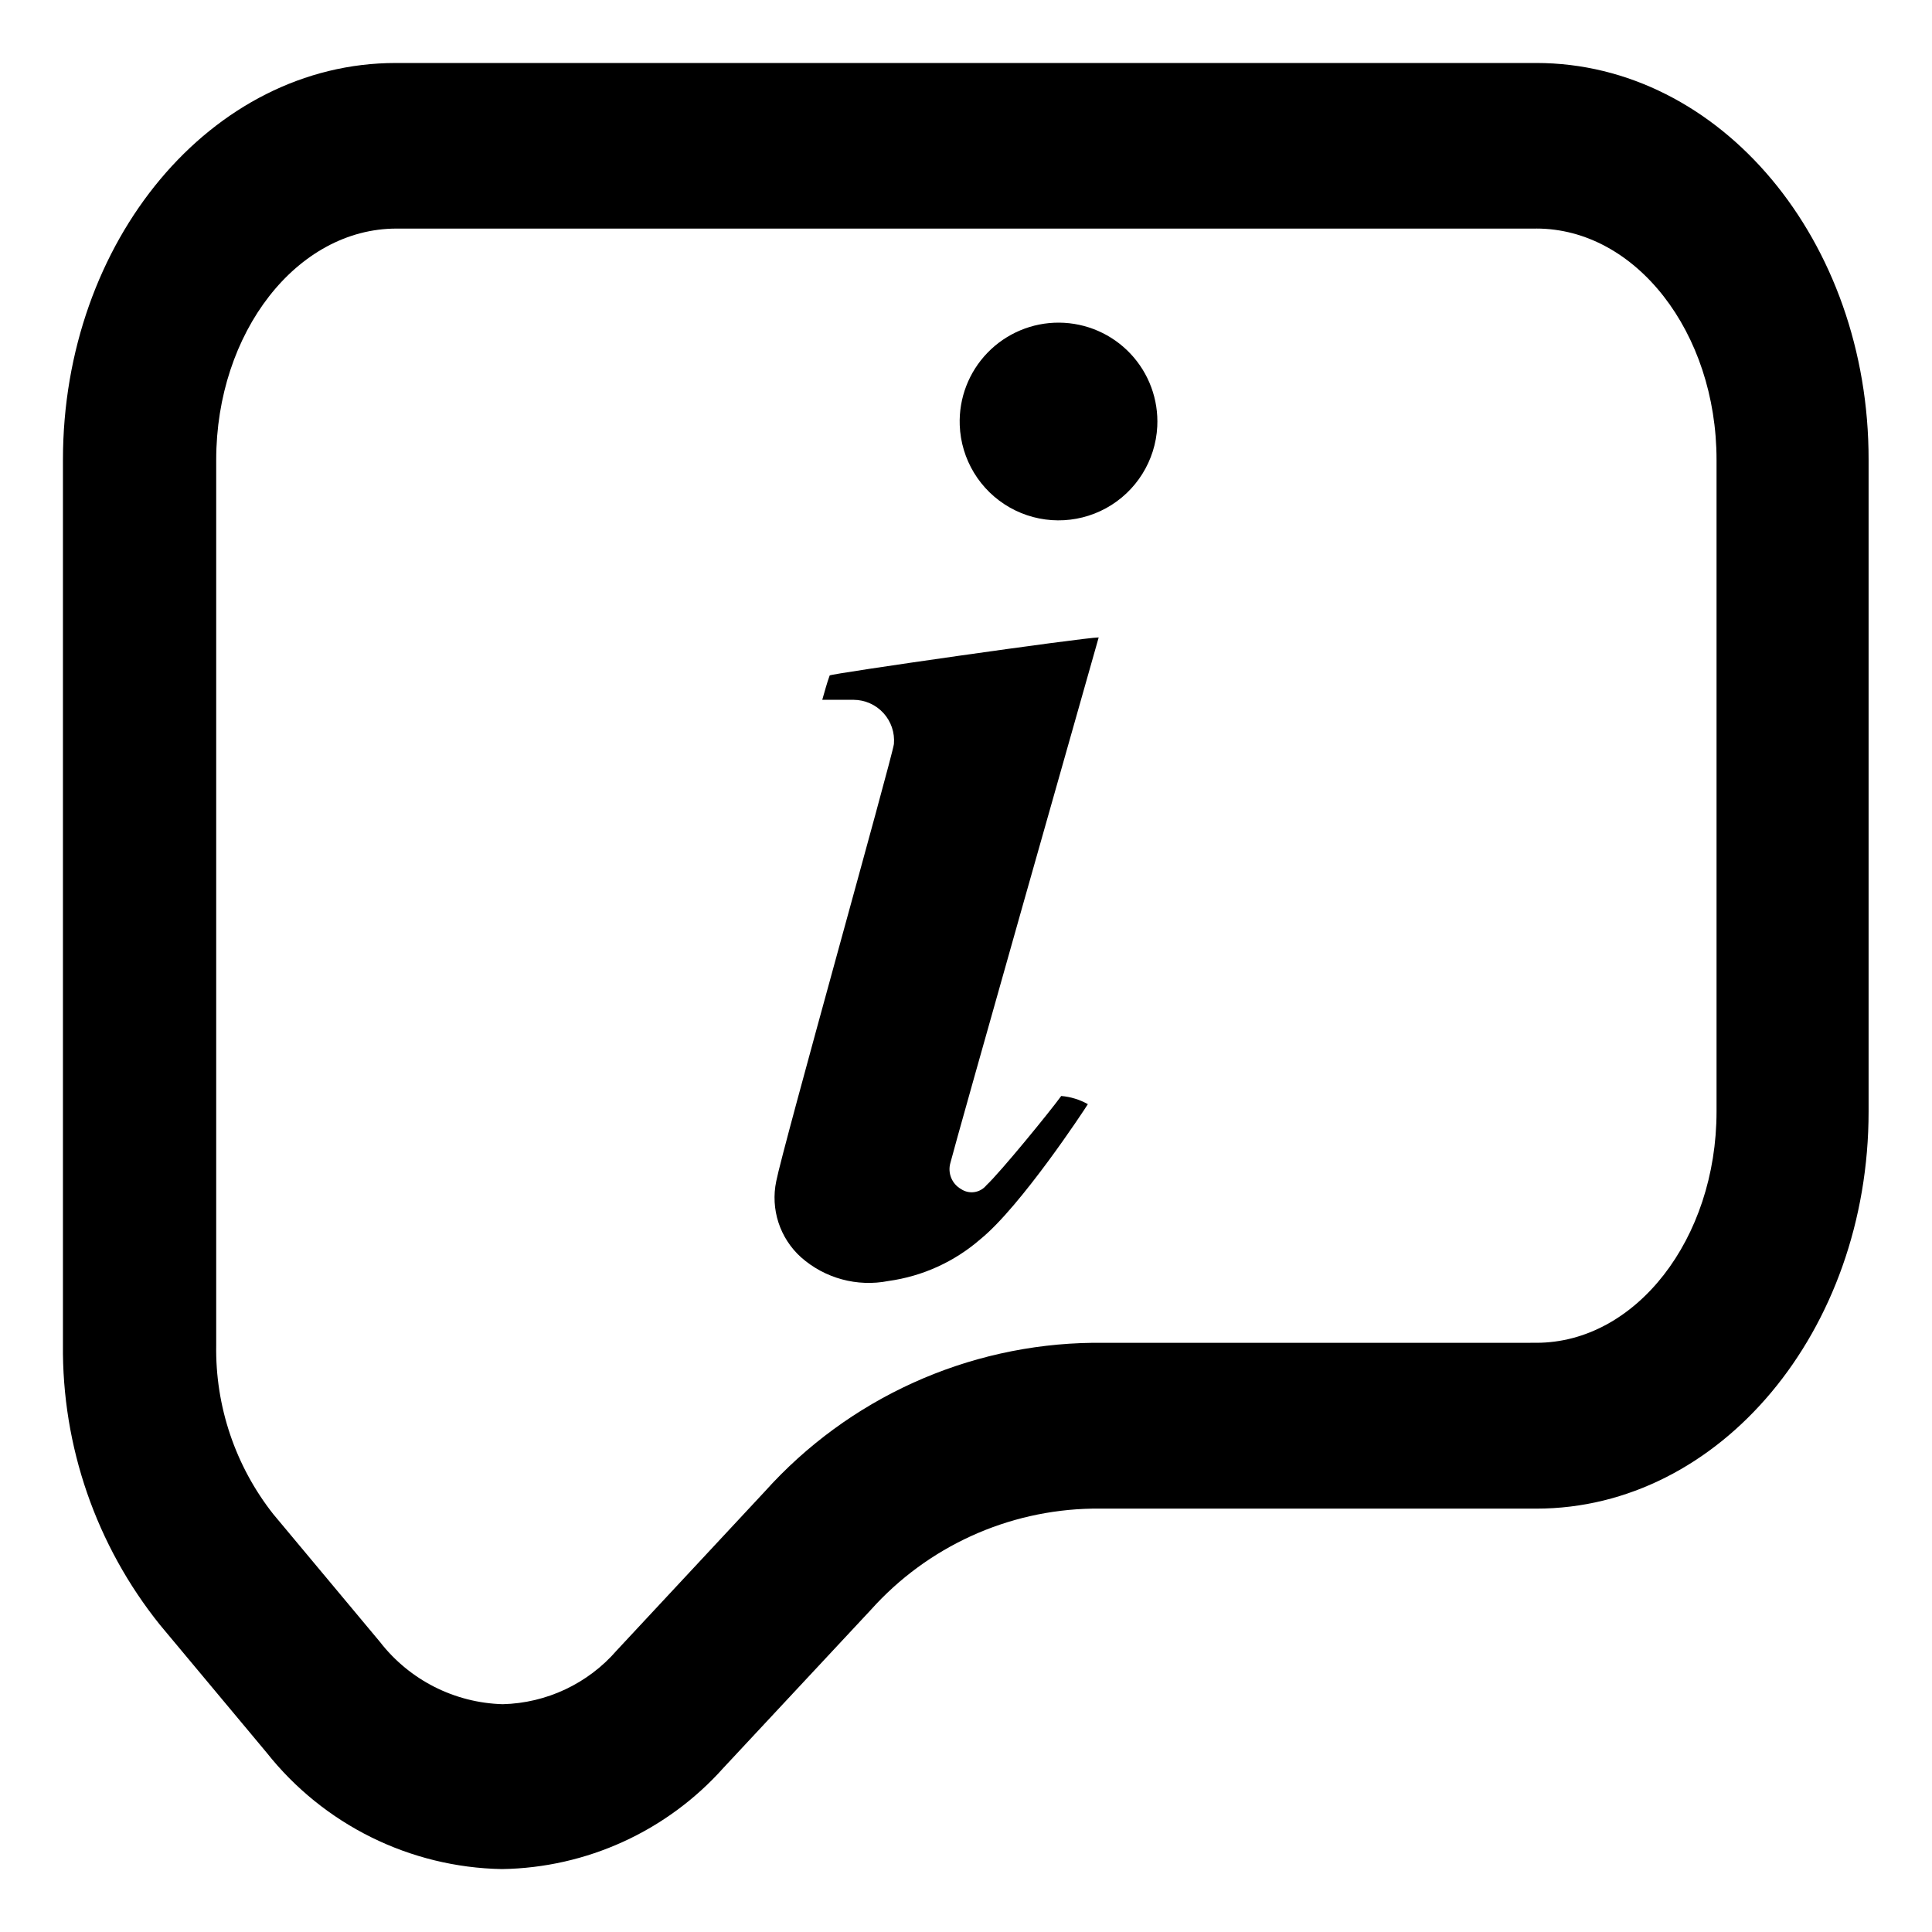 <?xml version="1.0" encoding="UTF-8"?>
<!-- Uploaded to: SVG Find, www.svgfind.com, Generator: SVG Find Mixer Tools -->
<svg fill="#000000" width="800px" height="800px" version="1.1" viewBox="144 144 512 512" xmlns="http://www.w3.org/2000/svg">
 <g>
  <path d="m551.14 204.57c26.348 0 47.762 27.508 47.762 61.312v172.66c0 33.805-21.41 61.312-47.762 61.312l-117.54 0.004c-33.227 0.402-64.766 14.707-86.957 39.445l-39.195 42.07c-7.617 8.797-18.594 13.973-30.23 14.258-12.773-0.359-24.719-6.422-32.543-16.527l-28.266-33.855c-10.039-12.746-15.379-28.562-15.113-44.789v-234.57c0-33.805 21.41-61.312 47.762-61.312h302.08m0-43.883h-302.29c-48.77 0-88.168 47.109-88.168 105.2v234.38c-0.285 26.996 8.797 53.258 25.695 74.312l28.266 33.855c15.121 19.109 38.004 30.441 62.371 30.883 22.449-0.336 43.734-10.055 58.691-26.805l39.098-41.914c14.98-16.719 36.25-26.43 58.691-26.805h117.64c48.668 0 88.066-47.105 88.066-105.25v-172.66c0.102-58.086-39.297-105.2-88.066-105.2z"/>
  <path d="m432.29 436.62c-0.957 1.562-17.785 27.105-28.465 35.77-6.879 5.988-15.352 9.84-24.387 11.086-8.281 1.633-16.855-0.699-23.172-6.297-5.617-5.074-8.109-12.75-6.551-20.152 1.664-8.715 30.684-112.1 31.188-115.88l-0.004-0.004c0.254-2.996-0.754-5.961-2.781-8.18s-4.891-3.488-7.898-3.508h-8.312c0.656-2.266 1.211-4.383 1.965-6.449 0-0.453 67.359-10.078 71.289-10.078-1.562 5.441-38.289 134.97-39.297 139.25-0.77 2.664 0.375 5.512 2.769 6.902 2.16 1.484 5.094 1.07 6.754-0.957 3.727-3.477 16.777-19.445 19.852-23.68l-0.004 0.004c2.481 0.207 4.887 0.949 7.055 2.164z"/>
  <path d="m398.34 256.66c-0.262-7.141 2.406-14.078 7.383-19.203 4.977-5.129 11.828-8 18.973-7.953 7.148 0.051 13.961 3.012 18.867 8.207 4.91 5.195 7.481 12.168 7.125 19.301-0.457 9.082-5.586 17.273-13.551 21.652-7.969 4.375-17.633 4.312-25.539-0.172s-12.926-12.746-13.258-21.832z"/>
 </g>
</svg>